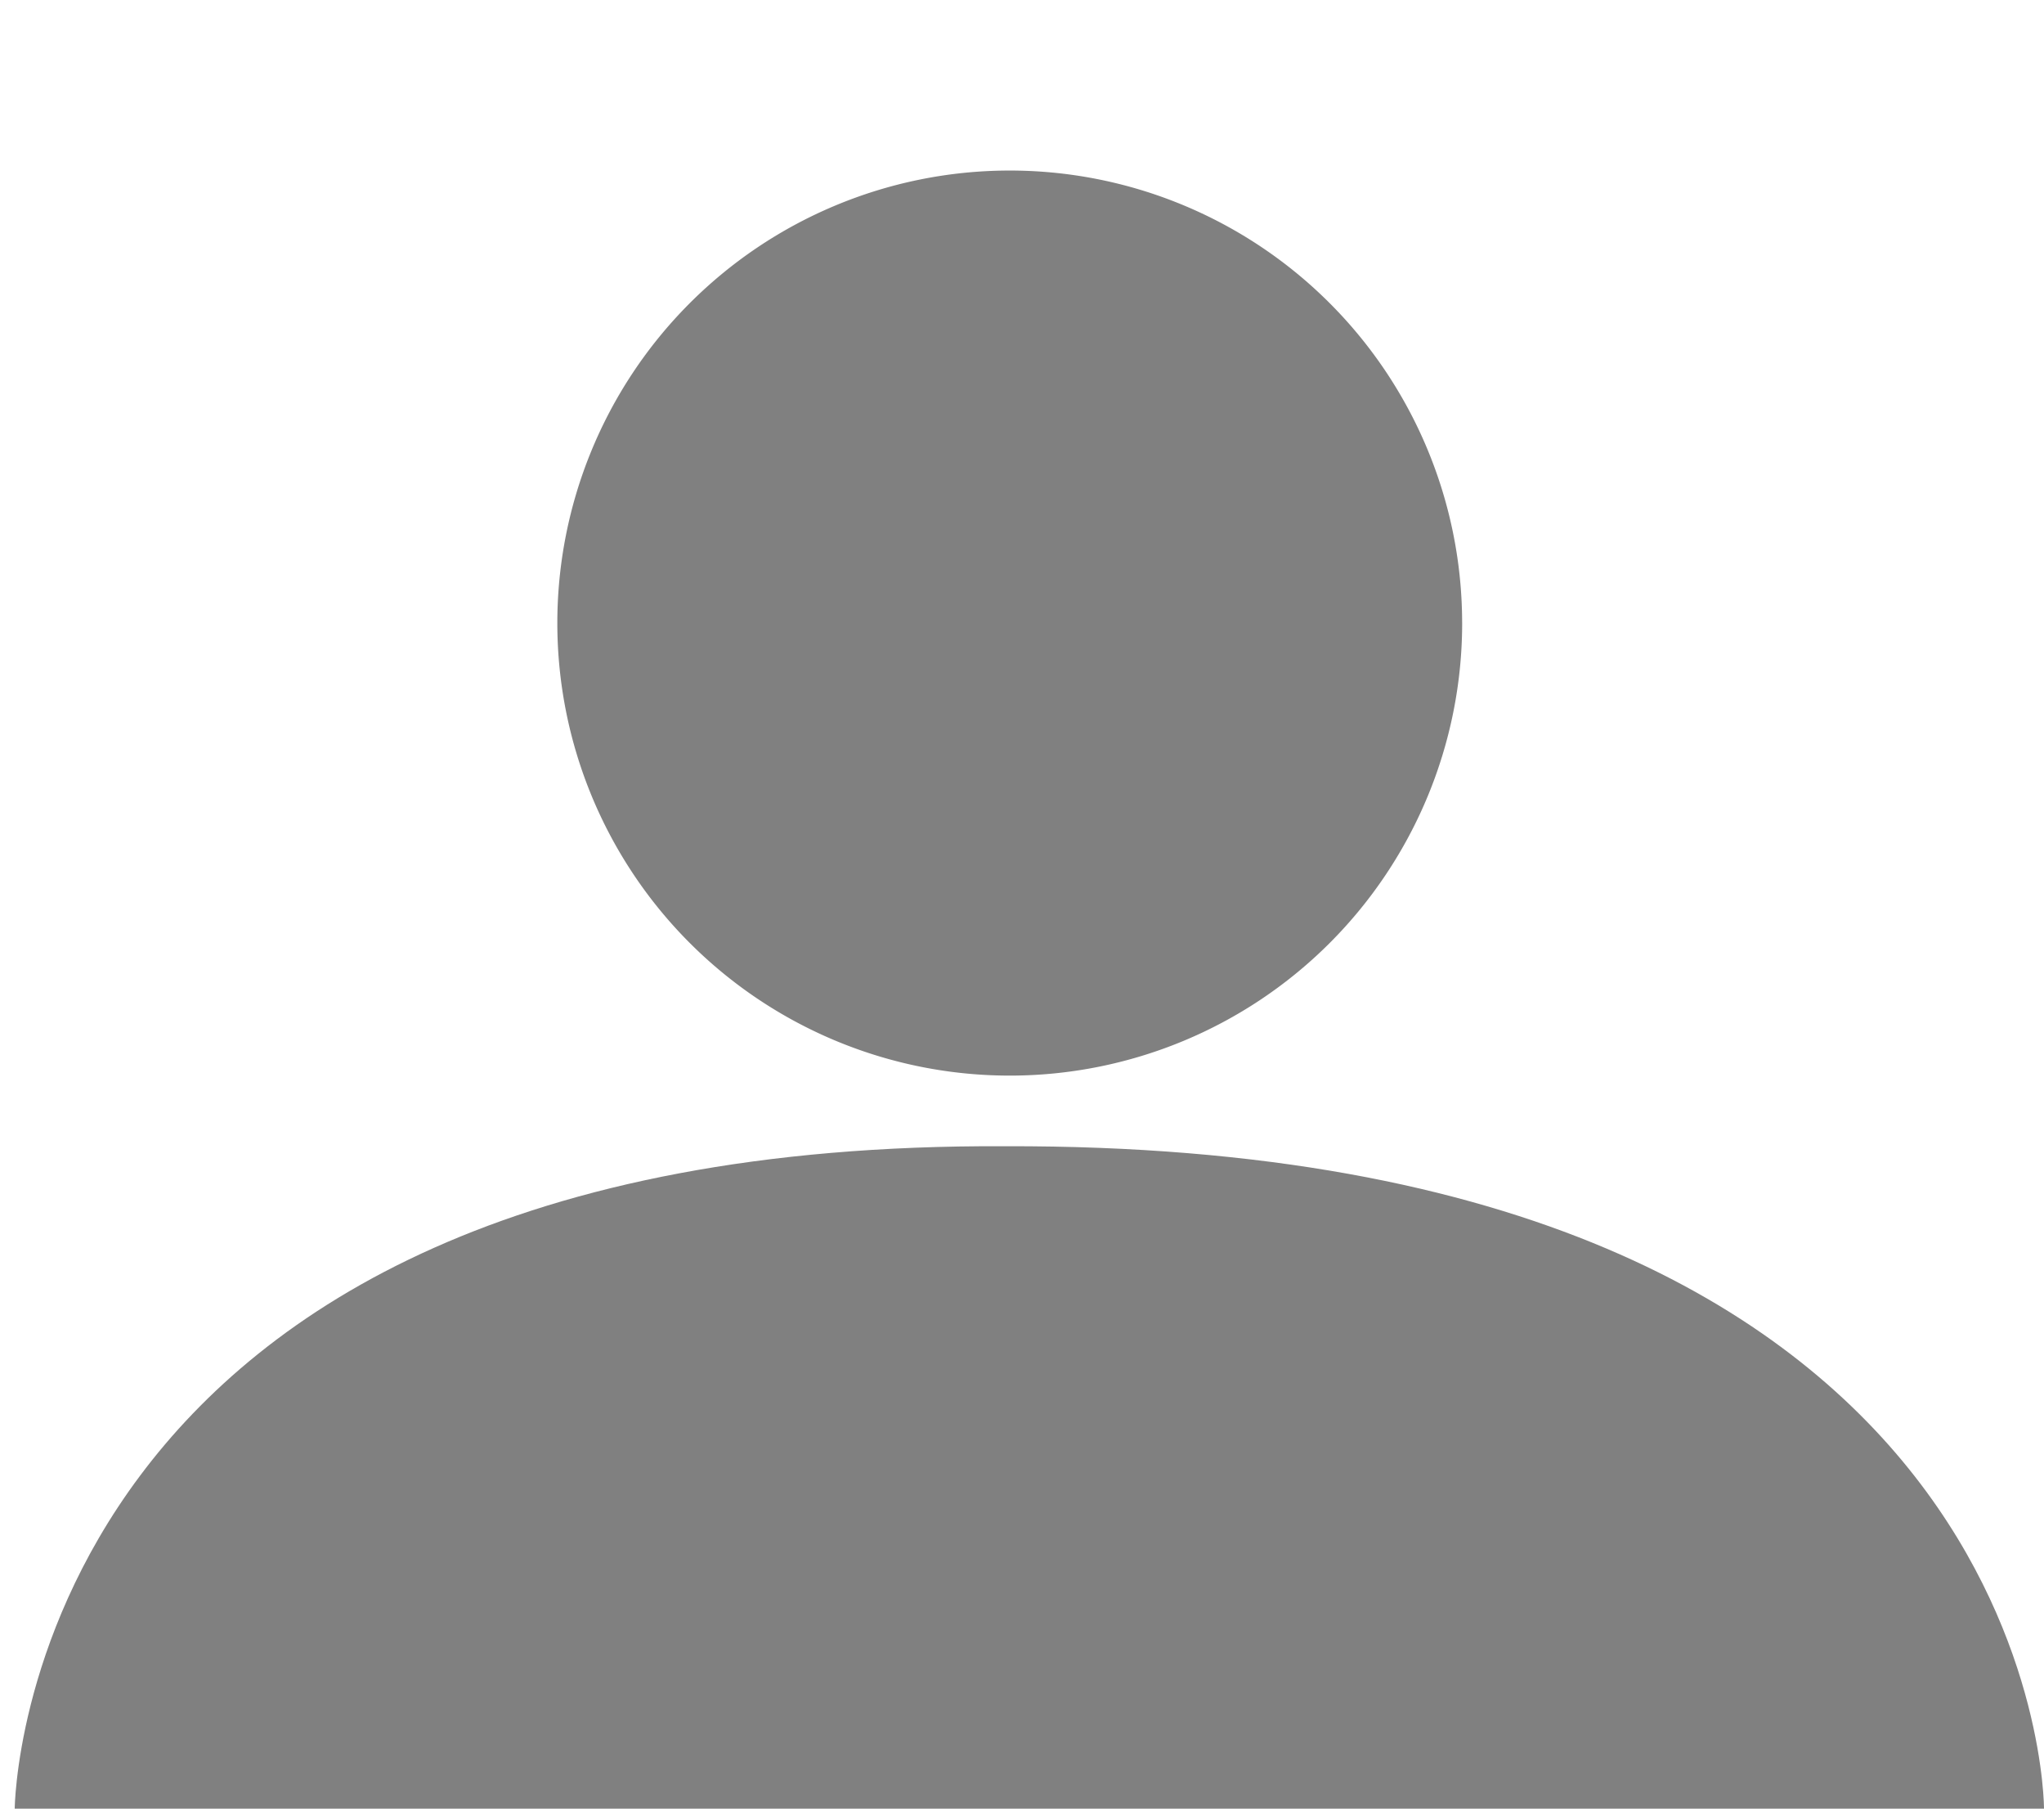 <?xml version="1.0" encoding="UTF-8" standalone="no"?>
<svg
   xmlns:svg="http://www.w3.org/2000/svg"
   xmlns="http://www.w3.org/2000/svg"
   id="svg5"
   version="1.1"
   viewBox="0 0 66.81 59.101"
   height="59.101mm"
   width="66.81mm">
  <defs
     id="defs9" />
  <g
     transform="translate(-7.501,0.037)"
     id="layer1">
    <path
       d="M 55.293,20.323 A 14.788,14.788 0 0 1 40.524,35.111 14.788,14.788 0 0 1 25.718,20.361 14.788,14.788 0 0 1 40.448,5.536 14.788,14.788 0 0 1 55.292,20.247"
       id="path815"
       style="fill:#4c4c4c;fill-opacity:0.706;stroke-width:0.265;stroke-linecap:round;stroke-linejoin:round" />
    <path
       id="path817"
       d="m 7.982,59.065 c 0,0 0.143,-21.802 32.361,-21.646 34.025,-0.097 33.968,21.646 33.968,21.646 z"
       style="fill:#4c4c4c;fill-opacity:0.707;stroke:none;stroke-width:0.265px;stroke-linecap:butt;stroke-linejoin:miter;stroke-opacity:1" />
  </g>
</svg>
